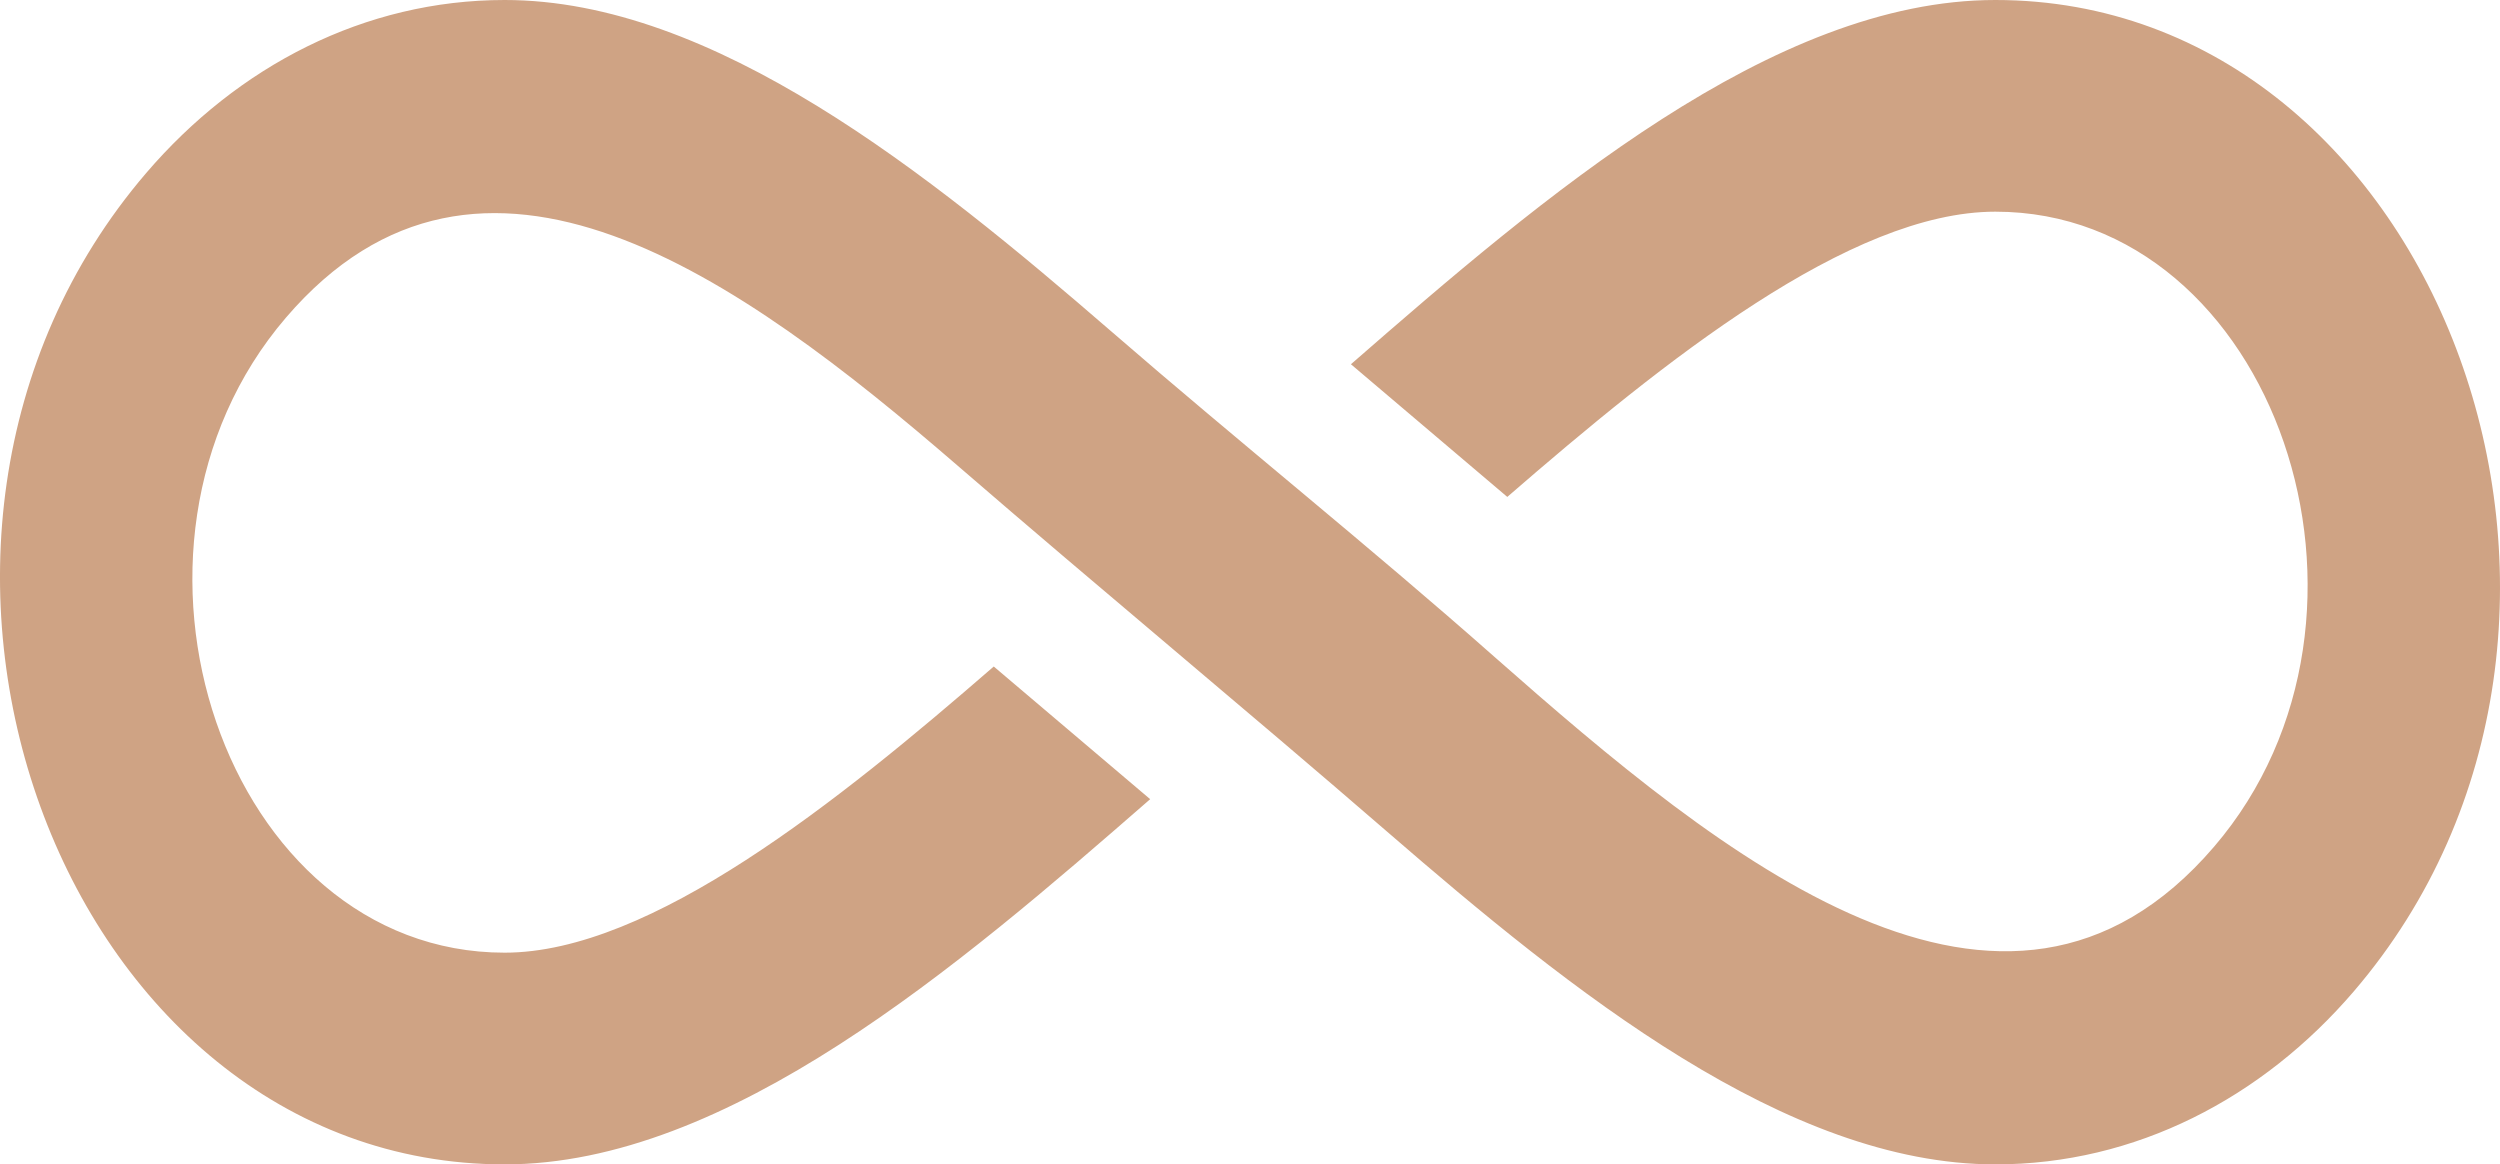 <?xml version="1.0" encoding="UTF-8"?> <svg xmlns="http://www.w3.org/2000/svg" width="73" height="34" viewBox="0 0 73 34" fill="none"><path fill-rule="evenodd" clip-rule="evenodd" d="M43.641 19.183C50.255 25.014 58.535 31.861 64.652 24.723C70.442 17.967 66.419 6.181 58.264 6.181C54.014 6.181 48.578 10.551 44.013 14.51L39.447 10.636C45.054 5.747 51.755 0 58.264 0C71.264 0 77.929 18.216 68.731 28.948C66.056 32.069 62.355 34 58.264 34C52.161 34 45.89 28.948 40.509 24.289C36.381 20.715 32.116 17.189 27.959 13.594C21.606 8.103 14.04 2.634 8.348 9.277C2.558 16.032 6.58 27.818 14.736 27.818C19.004 27.818 24.484 23.398 29.018 19.462L33.585 23.336C27.972 28.231 21.258 34 14.736 34C1.736 34 -4.929 15.784 4.269 5.052C6.944 1.931 10.645 0 14.736 0C20.829 0 27.09 5.036 32.464 9.689C36.153 12.887 39.992 15.956 43.641 19.183Z" fill="#CFA384"></path></svg> 